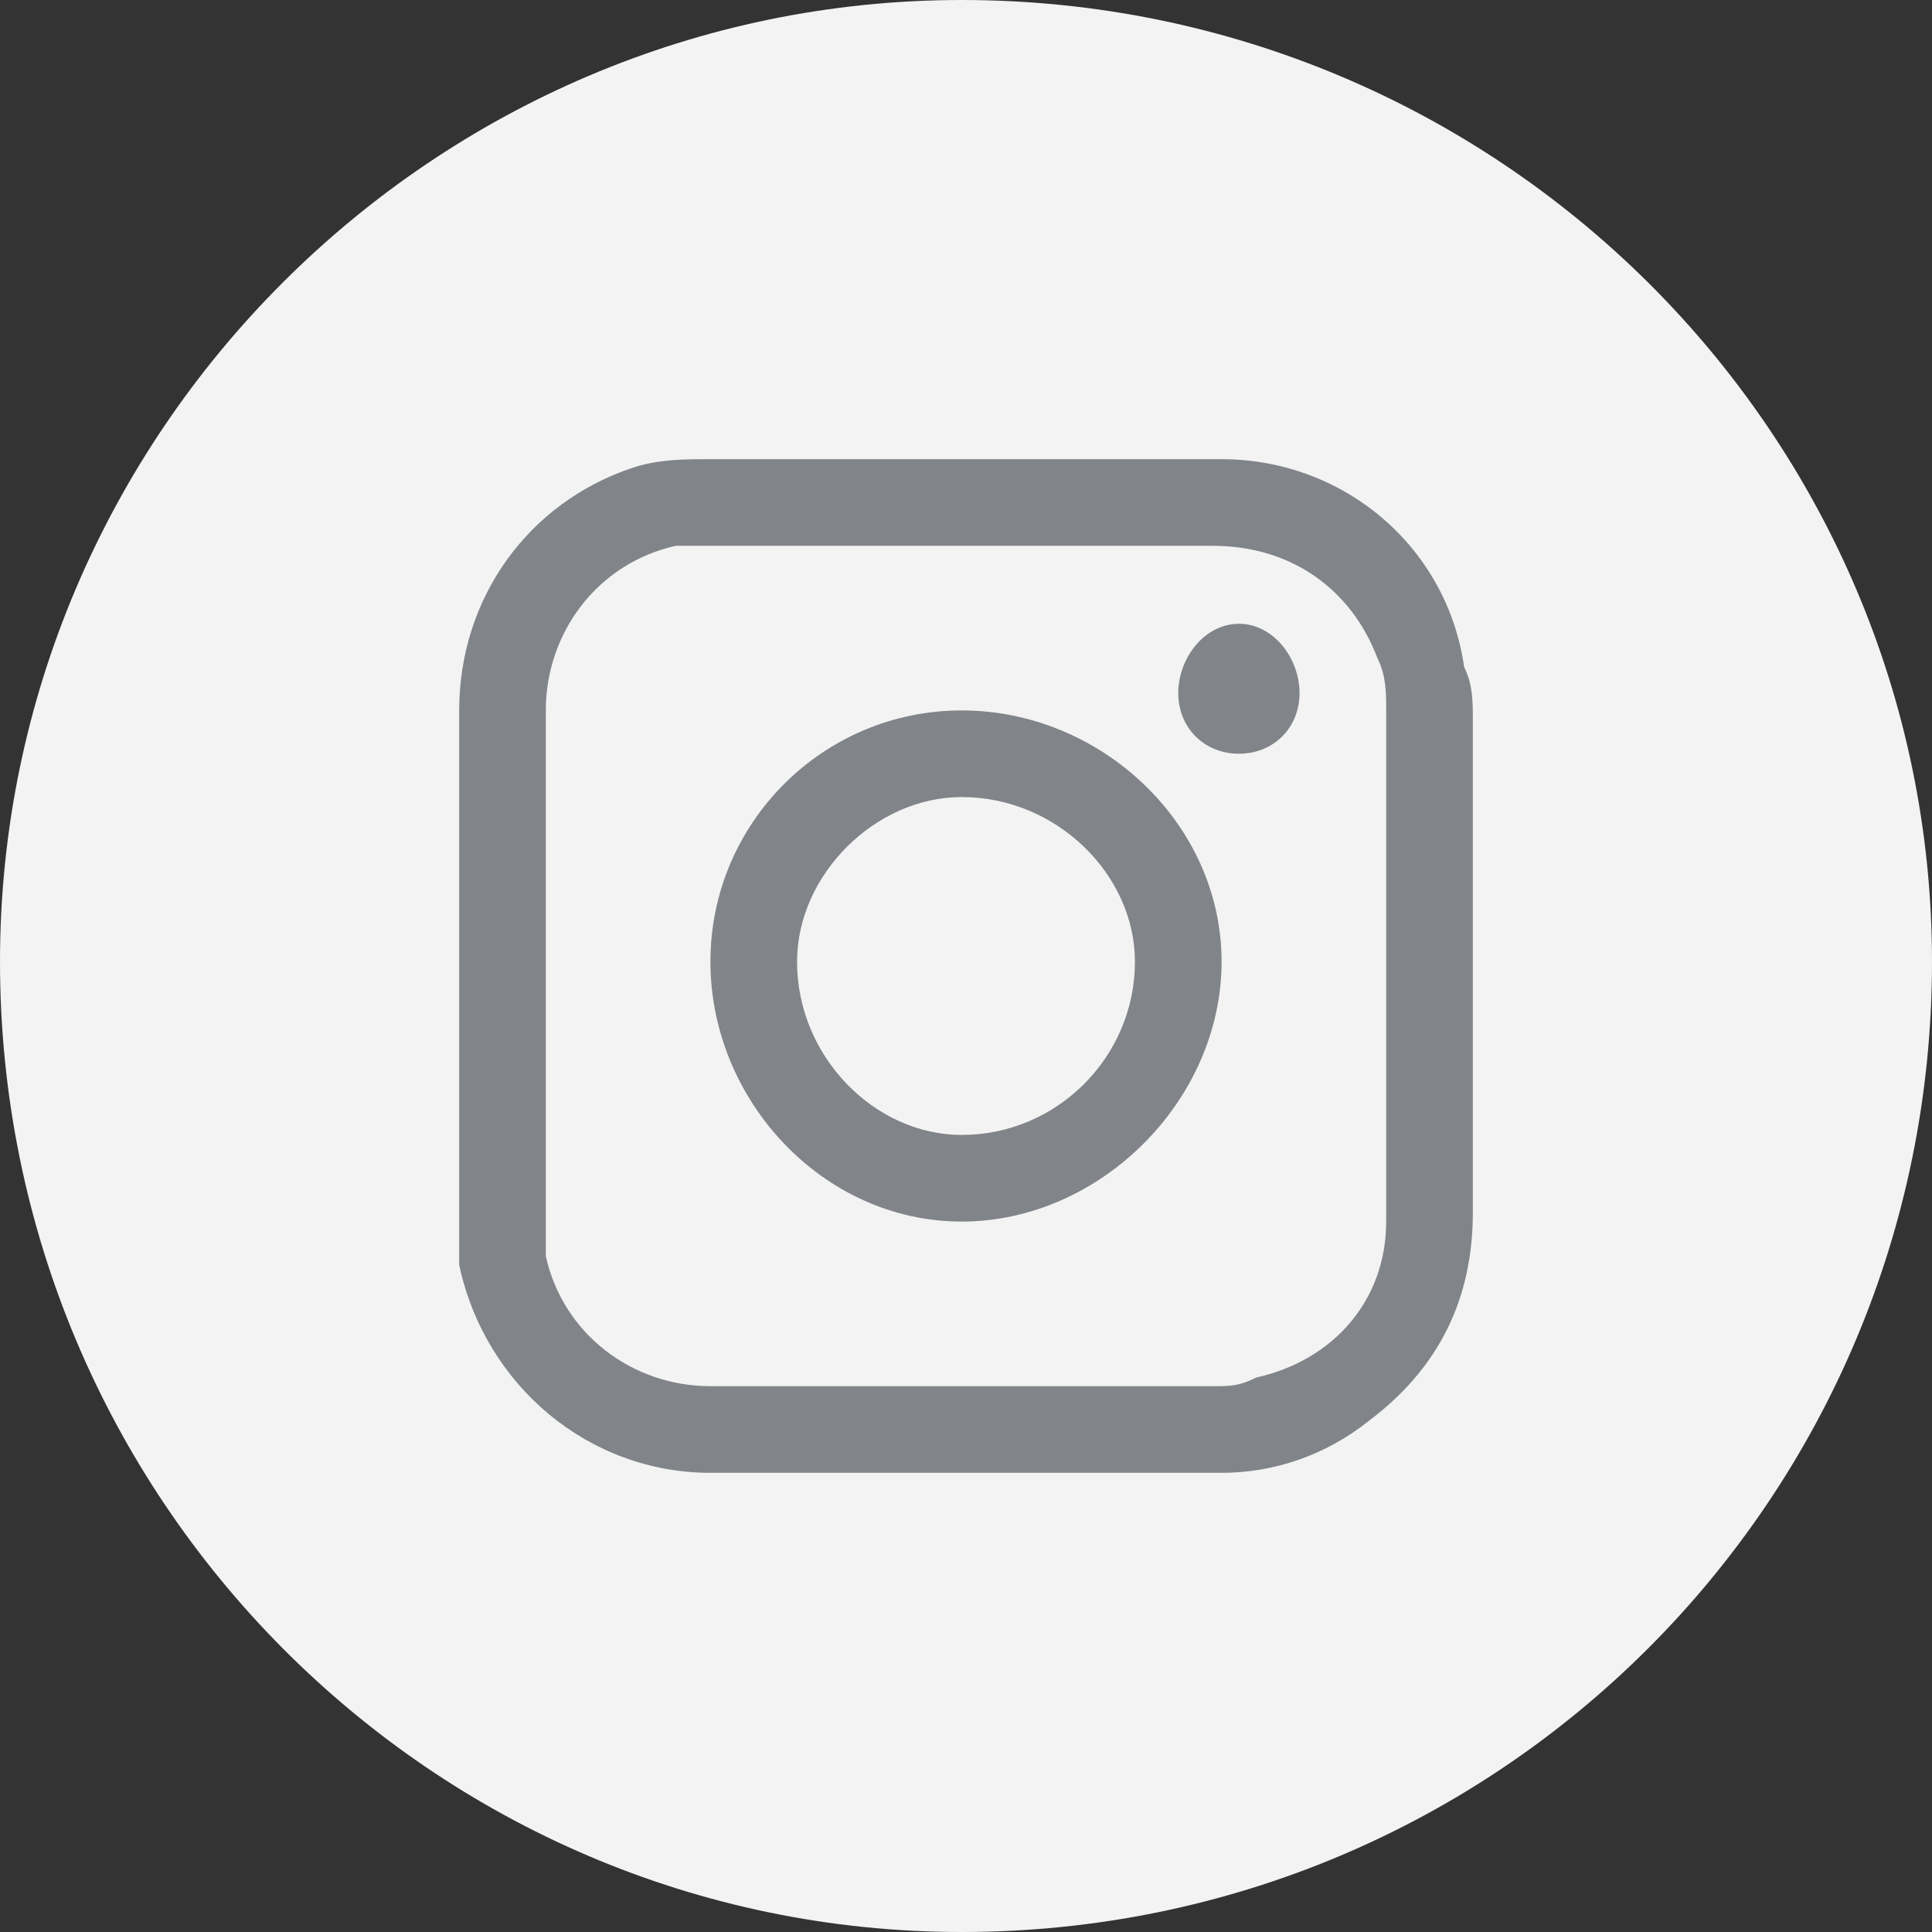 <?xml version="1.0" encoding="UTF-8"?>
<!DOCTYPE svg PUBLIC "-//W3C//DTD SVG 1.1//EN" "http://www.w3.org/Graphics/SVG/1.1/DTD/svg11.dtd">
<!-- Creator: CorelDRAW 2021 (64-Bit) -->
<svg xmlns="http://www.w3.org/2000/svg" xml:space="preserve" width="63px" height="63px" version="1.1" style="shape-rendering:geometricPrecision; text-rendering:geometricPrecision; image-rendering:optimizeQuality; fill-rule:evenodd; clip-rule:evenodd"
viewBox="0 0 2.23 2.23"
 xmlns:xlink="http://www.w3.org/1999/xlink"
 xmlns:xodm="http://www.corel.com/coreldraw/odm/2003">
 <rect x="0" y="0" width="2.23" height="2.23" fill="#333333" stroke="none"/>
 <defs>
  <style type="text/css">
   <![CDATA[
    .fil1 {fill:#818489;fill-rule:nonzero}
    .fil0 {fill:#F3F3F3;fill-rule:nonzero}
   ]]>
  </style>
 </defs>
 <g id="Layer_x0020_1">
  <path class="fil0" d="M2.23 1.11c0,0.62 -0.5,1.12 -1.12,1.12 -0.61,0 -1.11,-0.5 -1.11,-1.12 0,-0.61 0.5,-1.11 1.11,-1.11 0.62,0 1.12,0.5 1.12,1.11z"/>
  <path class="fil1" d="M1.11 1.6l0 0c0.1,0 0.19,0 0.29,0 0.02,0 0.03,0 0.05,-0.01 0.09,-0.02 0.15,-0.09 0.15,-0.18 0,-0.2 0,-0.4 0,-0.59 0,-0.02 0,-0.04 -0.01,-0.06 -0.03,-0.08 -0.1,-0.13 -0.19,-0.13 -0.19,0 -0.38,0 -0.57,0 -0.02,0 -0.04,0 -0.05,0 -0.09,0.02 -0.15,0.1 -0.15,0.19 0,0.19 0,0.39 0,0.59 0,0.01 0,0.03 0,0.04 0.02,0.09 0.1,0.15 0.19,0.15 0.1,0 0.19,0 0.29,0zm0.59 -0.49c0,0.1 0,0.19 0,0.29 0,0.1 -0.04,0.18 -0.12,0.24 -0.05,0.04 -0.11,0.06 -0.17,0.06 -0.2,0 -0.39,0 -0.59,0 -0.14,0 -0.26,-0.1 -0.29,-0.24 0,-0.02 0,-0.04 0,-0.06 0,-0.19 0,-0.38 0,-0.58 0,-0.13 0.08,-0.24 0.2,-0.28 0.03,-0.01 0.06,-0.01 0.09,-0.01 0.2,0 0.39,0 0.59,0 0.14,0 0.26,0.1 0.28,0.24 0.01,0.02 0.01,0.04 0.01,0.06 0,0.09 0,0.19 0,0.28z"/>
  <path class="fil1" d="M1.11 0.92c-0.1,0 -0.19,0.09 -0.19,0.19 0,0.11 0.09,0.2 0.19,0.2 0.11,0 0.2,-0.09 0.2,-0.2 0,-0.1 -0.09,-0.19 -0.2,-0.19zm0 0.49c-0.16,0 -0.29,-0.14 -0.29,-0.3 0,-0.16 0.13,-0.29 0.29,-0.29 0.16,0 0.3,0.13 0.3,0.29 0,0.16 -0.14,0.3 -0.3,0.3z"/>
  <path class="fil1" d="M1.43 0.87c-0.04,0 -0.07,-0.03 -0.07,-0.07 0,-0.04 0.03,-0.08 0.07,-0.08 0.04,0 0.07,0.04 0.07,0.08 0,0.04 -0.03,0.07 -0.07,0.07z"/>
 </g>
</svg>
